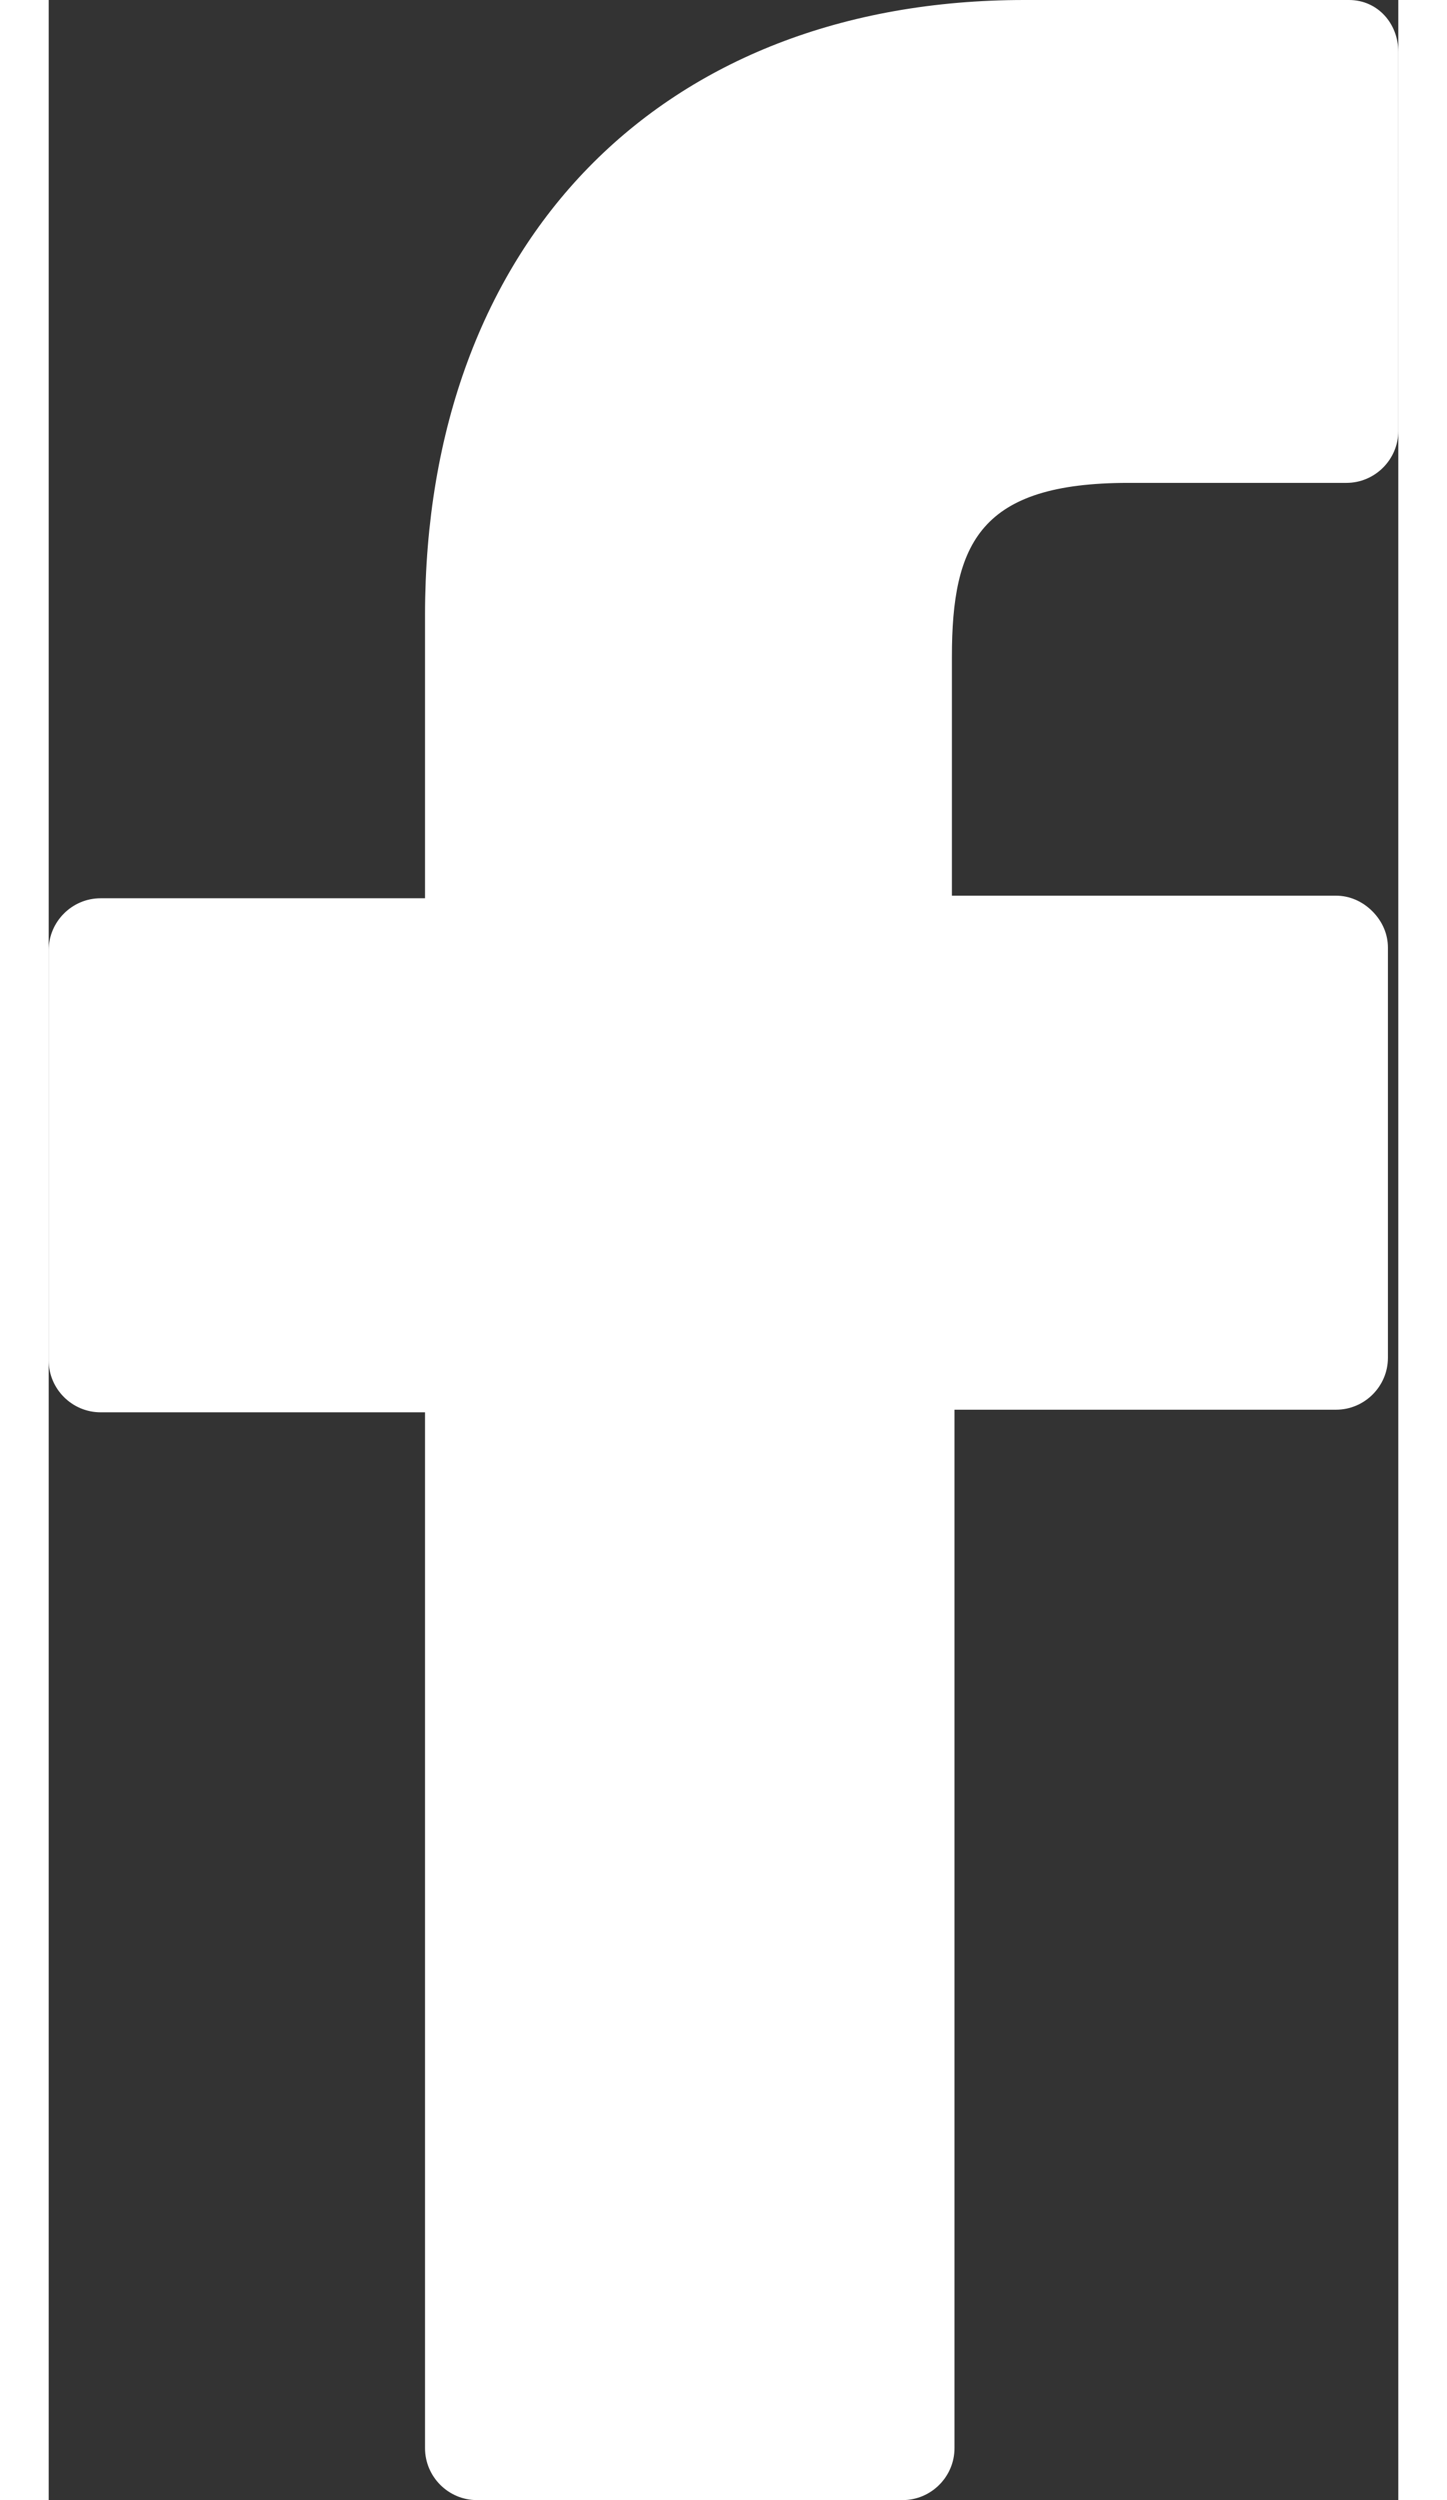<?xml version="1.0" encoding="utf-8"?>
<!-- Generator: Adobe Illustrator 15.1.0, SVG Export Plug-In . SVG Version: 6.00 Build 0)  -->
<!DOCTYPE svg PUBLIC "-//W3C//DTD SVG 1.1//EN" "http://www.w3.org/Graphics/SVG/1.1/DTD/svg11.dtd">
<svg version="1.1" id="Layer_1" xmlns="http://www.w3.org/2000/svg" xmlns:xlink="http://www.w3.org/1999/xlink" x="0px" y="0px"
	 width="11" height="19" viewBox="237.669 -0.625 324.662 601.25"
	 enable-background="new 237.669 -0.625 324.662 601.25" xml:space="preserve">
<rect x="237.669" y="-0.625" width="324.662" height="601.25" fill="#333333" stroke="none"/>
<path fill="#FFFFFF" d="M550.469-0.625h-78.044C385.016-0.625,328.2,57.44,328.2,147.346V215.4h-78.044
	c-6.868,0-12.487,5.619-12.487,12.487v98.648c0,6.867,5.619,12.486,12.487,12.486H328.2v249.115c0,6.869,5.619,12.488,12.487,12.488
	H443.08c6.868,0,12.487-5.619,12.487-12.488v-249.74h91.779c6.868,0,12.487-5.619,12.487-12.486v-98.647
	c0-3.122-1.249-6.244-3.746-8.741c-2.497-2.497-5.619-3.746-8.741-3.746h-92.403v-57.44c0-27.471,6.867-41.832,42.455-41.832h52.446
	c6.867,0,12.486-5.619,12.486-12.487V11.862C562.331,4.995,557.337-0.625,550.469-0.625z"/>
</svg>
